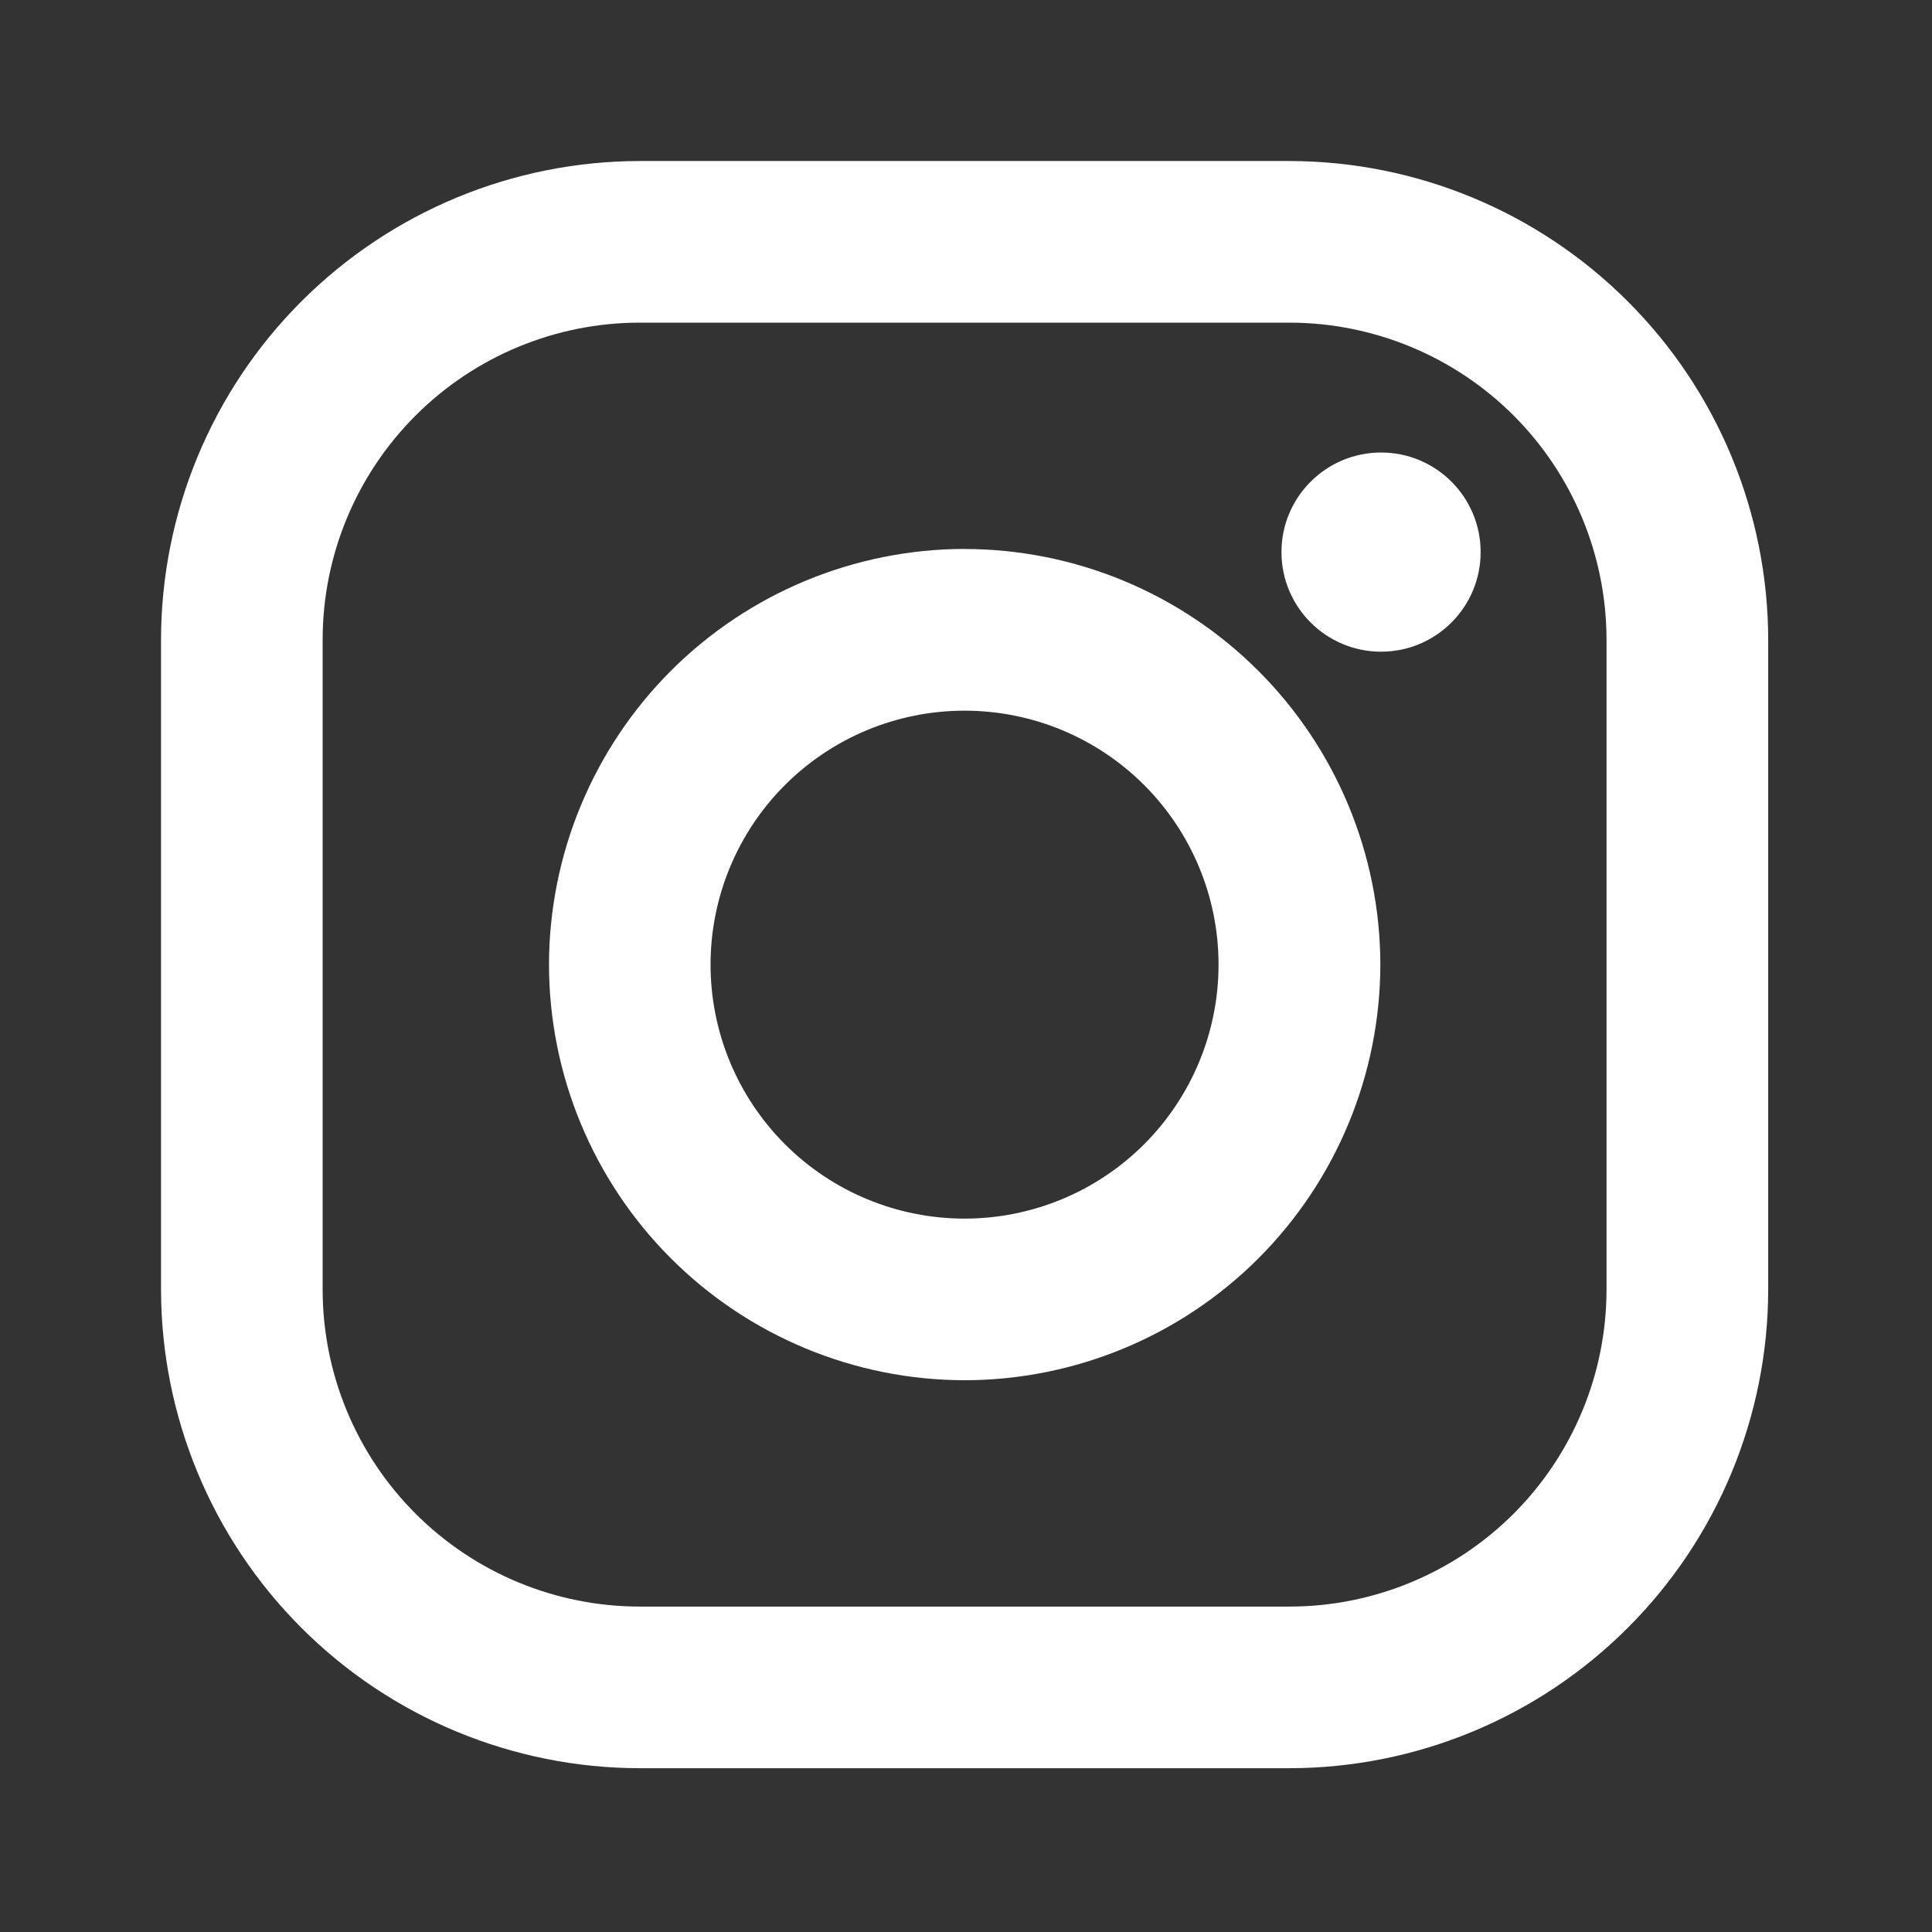 <svg width="32" height="32" viewBox="0 0 32 32" fill="none" xmlns="http://www.w3.org/2000/svg">
<rect x="0" y="0" width="32" height="32" fill="#333333" stroke="none"/>
<path d="M21.356 2.667H10.596C8.494 2.669 6.478 3.506 4.991 4.993C3.505 6.479 2.669 8.495 2.667 10.598L2.667 21.358C2.669 23.46 3.506 25.476 4.992 26.962C6.479 28.449 8.495 29.285 10.597 29.287H21.357C23.46 29.285 25.476 28.448 26.962 26.961C28.449 25.475 29.285 23.459 29.287 21.356V10.596C29.284 8.494 28.448 6.478 26.961 4.992C25.474 3.505 23.459 2.669 21.356 2.667V2.667ZM26.609 21.356C26.609 22.046 26.474 22.729 26.209 23.367C25.945 24.004 25.559 24.583 25.071 25.071C24.583 25.559 24.004 25.946 23.366 26.21C22.729 26.474 22.046 26.61 21.356 26.61H10.596C9.203 26.609 7.867 26.056 6.882 25.07C5.897 24.085 5.344 22.749 5.344 21.356V10.596C5.344 9.203 5.898 7.867 6.883 6.883C7.868 5.898 9.204 5.344 10.597 5.344H21.357C22.75 5.345 24.086 5.898 25.071 6.883C26.056 7.869 26.609 9.205 26.609 10.598V21.358V21.356Z" fill="white"/>
<path d="M15.976 9.092C14.151 9.095 12.402 9.821 11.112 11.111C9.822 12.402 9.096 14.151 9.093 15.976C9.095 17.801 9.821 19.551 11.112 20.842C12.402 22.132 14.152 22.859 15.977 22.861C17.803 22.859 19.553 22.133 20.844 20.842C22.134 19.551 22.86 17.801 22.863 15.976C22.86 14.151 22.133 12.401 20.842 11.111C19.551 9.82 17.801 9.095 15.976 9.093V9.092ZM15.976 20.184C14.86 20.184 13.79 19.741 13.001 18.952C12.213 18.163 11.769 17.093 11.769 15.977C11.769 14.861 12.213 13.791 13.001 13.003C13.79 12.214 14.86 11.771 15.976 11.771C17.092 11.771 18.162 12.214 18.951 13.003C19.739 13.791 20.183 14.861 20.183 15.977C20.183 17.093 19.739 18.163 18.951 18.952C18.162 19.741 17.092 20.184 15.976 20.184Z" fill="white"/>
<path d="M22.875 10.794C23.786 10.794 24.524 10.055 24.524 9.144C24.524 8.234 23.786 7.495 22.875 7.495C21.964 7.495 21.225 8.234 21.225 9.144C21.225 10.055 21.964 10.794 22.875 10.794Z" fill="white"/>
</svg>
